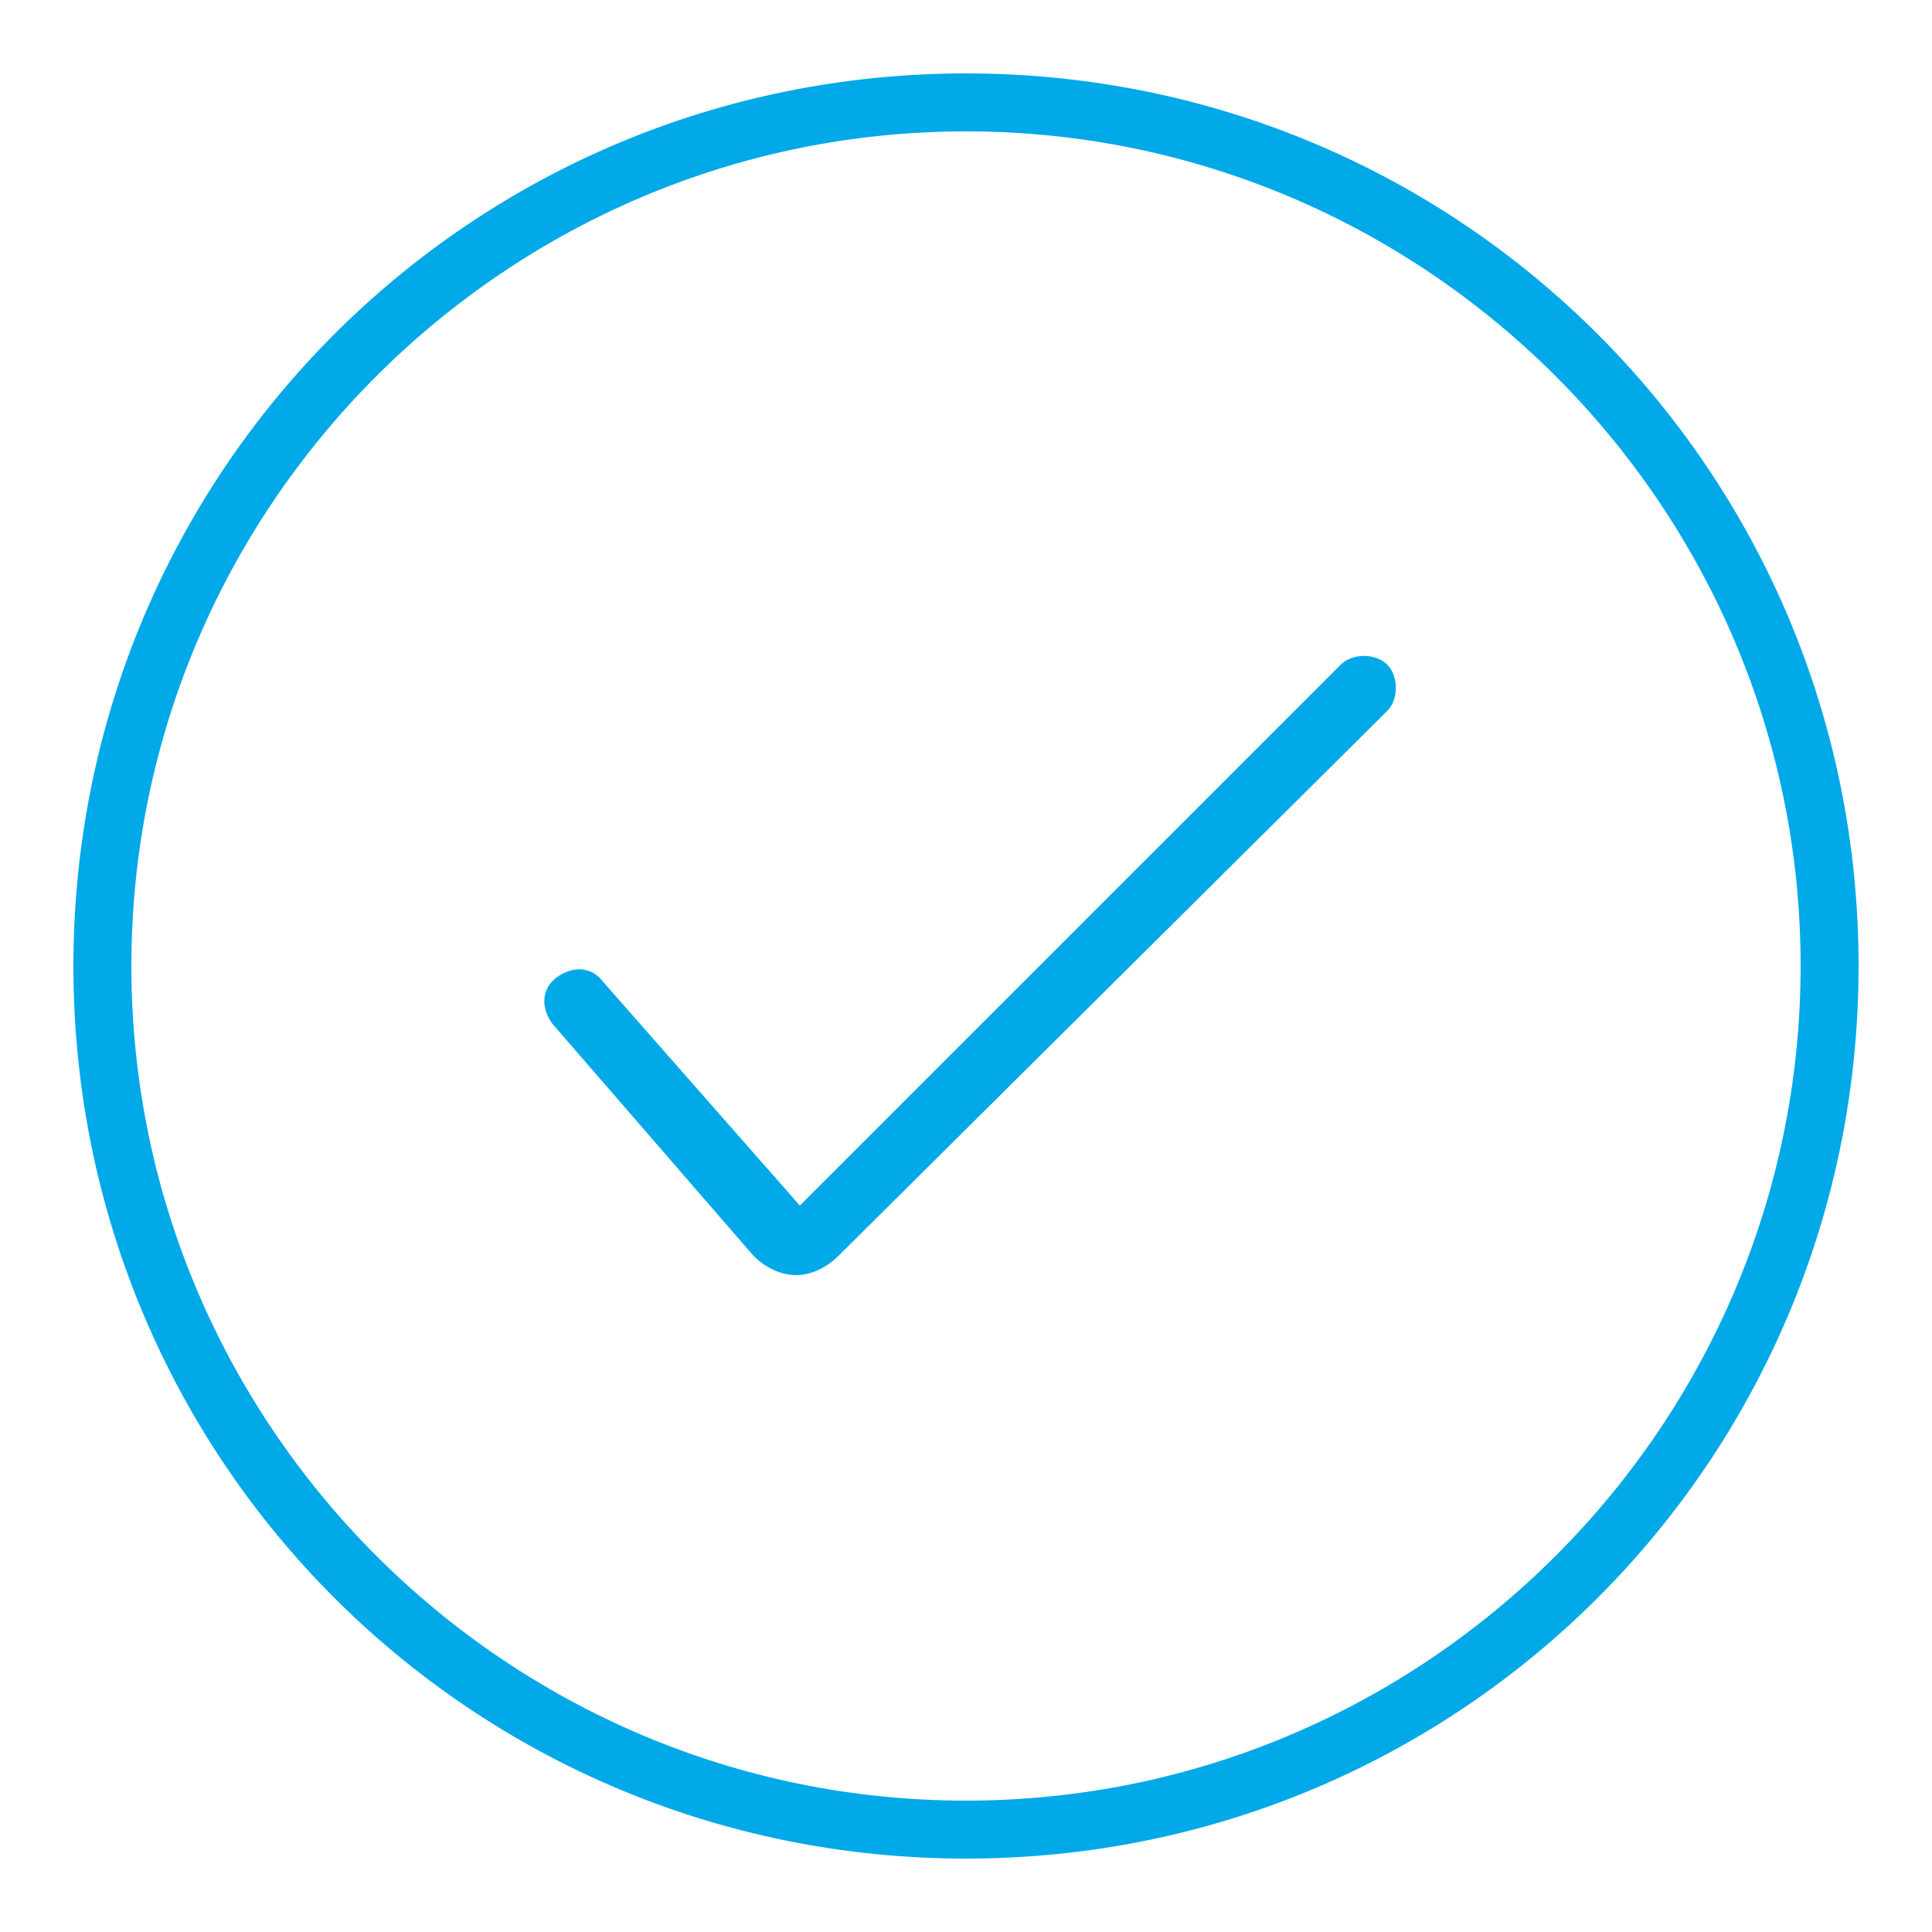 <?xml version="1.0" encoding="utf-8"?>
<!-- Generator: Adobe Illustrator 23.0.3, SVG Export Plug-In . SVG Version: 6.00 Build 0)  -->
<svg version="1.1" id="Livello_1" xmlns="http://www.w3.org/2000/svg" xmlns:xlink="http://www.w3.org/1999/xlink" x="0px" y="0px"
	 viewBox="0 0 50 50" style="enable-background:new 0 0 50 50;" xml:space="preserve">
<style type="text/css">
	.st0{fill:#01A9E8;}
</style>
<g>
	<g>
		<path class="st0" d="M25,48.1C12.2,48.1,1.9,37.8,1.9,25S12.2,1.9,25,1.9S48.1,12.2,48.1,25S37.8,48.1,25,48.1z M25,3.4
			C13.1,3.4,3.4,13.1,3.4,25S13.1,46.6,25,46.6S46.6,36.9,46.6,25S36.9,3.4,25,3.4z"/>
	</g>
	<g>
		<g>
			<g>
				<path class="st0" d="M20.6,33c-0.4,0-0.8-0.2-1.1-0.5c0,0,0,0,0,0l-5.2-6c-0.3-0.4-0.3-0.9,0.1-1.2s0.9-0.3,1.2,0.1l5.1,5.8
					l14-14c0.3-0.3,0.9-0.3,1.2,0s0.3,0.9,0,1.2L21.7,32.5C21.4,32.8,21,33,20.6,33z"/>
			</g>
		</g>
	</g>
</g>
</svg>
